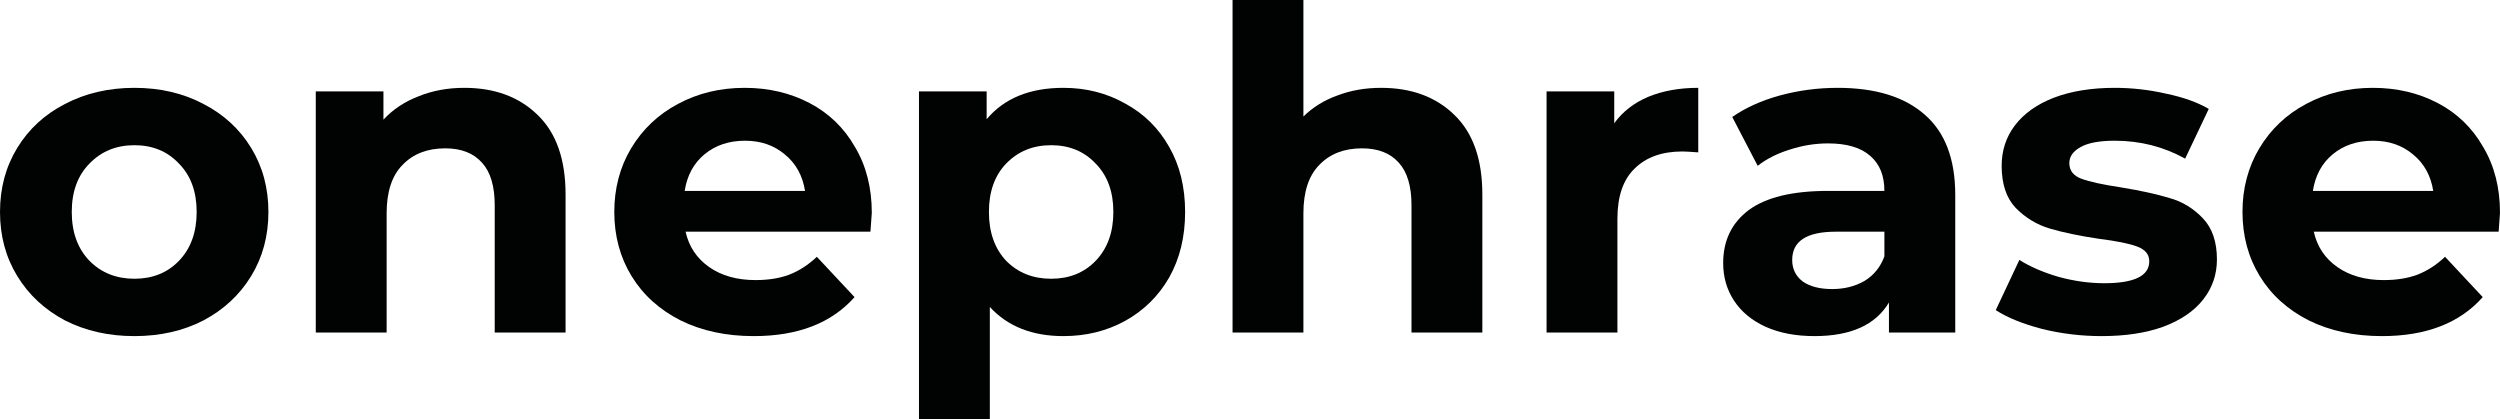 <?xml version="1.0" encoding="UTF-8"?> <svg xmlns="http://www.w3.org/2000/svg" width="149" height="25" viewBox="0 0 149 25" fill="none"> <path d="M8.012 20.032C6.478 20.032 5.098 19.72 3.871 19.097C2.662 18.456 1.714 17.575 1.029 16.453C0.343 15.331 0 14.058 0 12.633C0 11.209 0.343 9.936 1.029 8.814C1.714 7.692 2.662 6.82 3.871 6.197C5.098 5.556 6.478 5.235 8.012 5.235C9.546 5.235 10.918 5.556 12.127 6.197C13.336 6.82 14.283 7.692 14.969 8.814C15.655 9.936 15.998 11.209 15.998 12.633C15.998 14.058 15.655 15.331 14.969 16.453C14.283 17.575 13.336 18.456 12.127 19.097C10.918 19.72 9.546 20.032 8.012 20.032ZM8.012 16.613C9.095 16.613 9.979 16.257 10.665 15.545C11.369 14.815 11.721 13.844 11.721 12.633C11.721 11.423 11.369 10.461 10.665 9.749C9.979 9.019 9.095 8.654 8.012 8.654C6.93 8.654 6.036 9.019 5.333 9.749C4.629 10.461 4.277 11.423 4.277 12.633C4.277 13.844 4.629 14.815 5.333 15.545C6.036 16.257 6.93 16.613 8.012 16.613Z" fill="#010202"></path> <path d="M27.672 5.235C29.476 5.235 30.929 5.769 32.03 6.838C33.149 7.906 33.708 9.491 33.708 11.592V19.818H29.485V12.233C29.485 11.093 29.233 10.248 28.727 9.696C28.222 9.126 27.491 8.841 26.535 8.841C25.47 8.841 24.622 9.17 23.99 9.829C23.359 10.47 23.043 11.432 23.043 12.714V19.818H18.82V5.449H22.853V7.131C23.413 6.526 24.108 6.063 24.938 5.743C25.768 5.404 26.679 5.235 27.672 5.235Z" fill="#010202"></path> <path d="M51.959 12.687C51.959 12.74 51.932 13.114 51.878 13.809H40.861C41.06 14.699 41.529 15.402 42.269 15.919C43.009 16.435 43.929 16.693 45.03 16.693C45.788 16.693 46.456 16.587 47.033 16.373C47.629 16.141 48.179 15.785 48.684 15.305L50.931 17.708C49.559 19.258 47.556 20.032 44.922 20.032C43.279 20.032 41.827 19.72 40.564 19.097C39.3 18.456 38.326 17.575 37.64 16.453C36.954 15.331 36.612 14.058 36.612 12.633C36.612 11.227 36.945 9.963 37.613 8.841C38.299 7.701 39.228 6.82 40.401 6.197C41.592 5.556 42.919 5.235 44.38 5.235C45.806 5.235 47.096 5.538 48.251 6.143C49.406 6.749 50.308 7.621 50.958 8.761C51.626 9.882 51.959 11.191 51.959 12.687ZM44.407 8.387C43.451 8.387 42.648 8.654 41.998 9.188C41.349 9.722 40.952 10.452 40.807 11.378H47.98C47.836 10.47 47.439 9.749 46.789 9.215C46.14 8.663 45.346 8.387 44.407 8.387Z" fill="#010202"></path> <path d="M63.379 5.235C64.732 5.235 65.959 5.547 67.06 6.17C68.179 6.775 69.054 7.639 69.686 8.761C70.317 9.865 70.633 11.156 70.633 12.633C70.633 14.111 70.317 15.411 69.686 16.533C69.054 17.637 68.179 18.501 67.06 19.124C65.959 19.729 64.732 20.032 63.379 20.032C61.52 20.032 60.058 19.453 58.994 18.296V25H54.771V5.449H58.804V7.105C59.851 5.858 61.376 5.235 63.379 5.235ZM62.648 16.613C63.731 16.613 64.615 16.257 65.301 15.545C66.004 14.815 66.356 13.844 66.356 12.633C66.356 11.423 66.004 10.461 65.301 9.749C64.615 9.019 63.731 8.654 62.648 8.654C61.565 8.654 60.672 9.019 59.968 9.749C59.282 10.461 58.94 11.423 58.94 12.633C58.94 13.844 59.282 14.815 59.968 15.545C60.672 16.257 61.565 16.613 62.648 16.613Z" fill="#010202"></path> <path d="M82.311 5.235C84.116 5.235 85.569 5.769 86.669 6.838C87.788 7.906 88.348 9.491 88.348 11.592V19.818H84.125V12.233C84.125 11.093 83.872 10.248 83.367 9.696C82.862 9.126 82.131 8.841 81.175 8.841C80.11 8.841 79.262 9.17 78.63 9.829C77.999 10.47 77.683 11.432 77.683 12.714V19.818H73.46V0H77.683V6.944C78.242 6.392 78.919 5.974 79.713 5.689C80.507 5.386 81.373 5.235 82.311 5.235Z" fill="#010202"></path> <path d="M96.209 7.345C96.714 6.651 97.391 6.125 98.239 5.769C99.105 5.413 100.098 5.235 101.216 5.235V9.081C100.747 9.046 100.431 9.028 100.269 9.028C99.06 9.028 98.113 9.366 97.427 10.043C96.741 10.702 96.398 11.699 96.398 13.034V19.818H92.175V5.449H96.209V7.345Z" fill="#010202"></path> <path d="M109.522 5.235C111.778 5.235 113.51 5.769 114.719 6.838C115.928 7.888 116.533 9.482 116.533 11.619V19.818H112.581V18.029C111.787 19.364 110.307 20.032 108.141 20.032C107.023 20.032 106.048 19.845 105.218 19.471C104.406 19.097 103.783 18.581 103.35 17.922C102.917 17.263 102.701 16.515 102.701 15.678C102.701 14.343 103.206 13.292 104.216 12.527C105.245 11.761 106.824 11.378 108.953 11.378H112.31C112.31 10.47 112.03 9.776 111.471 9.295C110.911 8.796 110.072 8.547 108.953 8.547C108.177 8.547 107.411 8.672 106.653 8.921C105.913 9.152 105.281 9.473 104.758 9.882L103.242 6.971C104.036 6.419 104.983 5.992 106.084 5.689C107.203 5.386 108.349 5.235 109.522 5.235ZM109.197 17.228C109.919 17.228 110.56 17.067 111.119 16.747C111.678 16.409 112.075 15.919 112.31 15.278V13.809H109.414C107.681 13.809 106.815 14.37 106.815 15.492C106.815 16.026 107.023 16.453 107.438 16.773C107.871 17.076 108.457 17.228 109.197 17.228Z" fill="#010202"></path> <path d="M125.254 20.032C124.045 20.032 122.863 19.89 121.708 19.605C120.553 19.302 119.633 18.928 118.947 18.483L120.354 15.492C121.004 15.901 121.789 16.239 122.709 16.506C123.63 16.756 124.532 16.88 125.416 16.88C127.203 16.88 128.096 16.444 128.096 15.572C128.096 15.162 127.853 14.868 127.365 14.69C126.878 14.512 126.129 14.361 125.119 14.236C123.928 14.058 122.944 13.853 122.168 13.622C121.392 13.39 120.715 12.981 120.138 12.393C119.579 11.806 119.299 10.969 119.299 9.882C119.299 8.974 119.56 8.173 120.084 7.479C120.625 6.766 121.401 6.214 122.412 5.823C123.44 5.431 124.649 5.235 126.039 5.235C127.068 5.235 128.087 5.351 129.098 5.582C130.126 5.796 130.974 6.099 131.642 6.49L130.235 9.455C128.953 8.743 127.555 8.387 126.039 8.387C125.137 8.387 124.46 8.511 124.009 8.761C123.558 9.01 123.332 9.33 123.332 9.722C123.332 10.167 123.576 10.479 124.063 10.657C124.55 10.835 125.326 11.004 126.391 11.165C127.582 11.36 128.556 11.574 129.314 11.806C130.072 12.019 130.731 12.42 131.29 13.008C131.85 13.595 132.129 14.414 132.129 15.465C132.129 16.355 131.859 17.147 131.317 17.842C130.776 18.536 129.982 19.079 128.935 19.471C127.907 19.845 126.68 20.032 125.254 20.032Z" fill="#010202"></path> <path d="M149 12.687C149 12.74 148.973 13.114 148.919 13.809H137.902C138.1 14.699 138.57 15.402 139.309 15.919C140.049 16.435 140.97 16.693 142.07 16.693C142.828 16.693 143.496 16.587 144.073 16.373C144.669 16.141 145.219 15.785 145.725 15.305L147.971 17.708C146.6 19.258 144.597 20.032 141.962 20.032C140.32 20.032 138.867 19.72 137.604 19.097C136.341 18.456 135.366 17.575 134.681 16.453C133.995 15.331 133.652 14.058 133.652 12.633C133.652 11.227 133.986 9.963 134.654 8.841C135.339 7.701 136.269 6.82 137.442 6.197C138.633 5.556 139.959 5.235 141.421 5.235C142.846 5.235 144.137 5.538 145.292 6.143C146.447 6.749 147.349 7.621 147.998 8.761C148.666 9.882 149 11.191 149 12.687ZM141.448 8.387C140.491 8.387 139.688 8.654 139.039 9.188C138.389 9.722 137.992 10.452 137.848 11.378H145.021C144.877 10.47 144.48 9.749 143.83 9.215C143.18 8.663 142.386 8.387 141.448 8.387Z" fill="#010202"></path> </svg> 